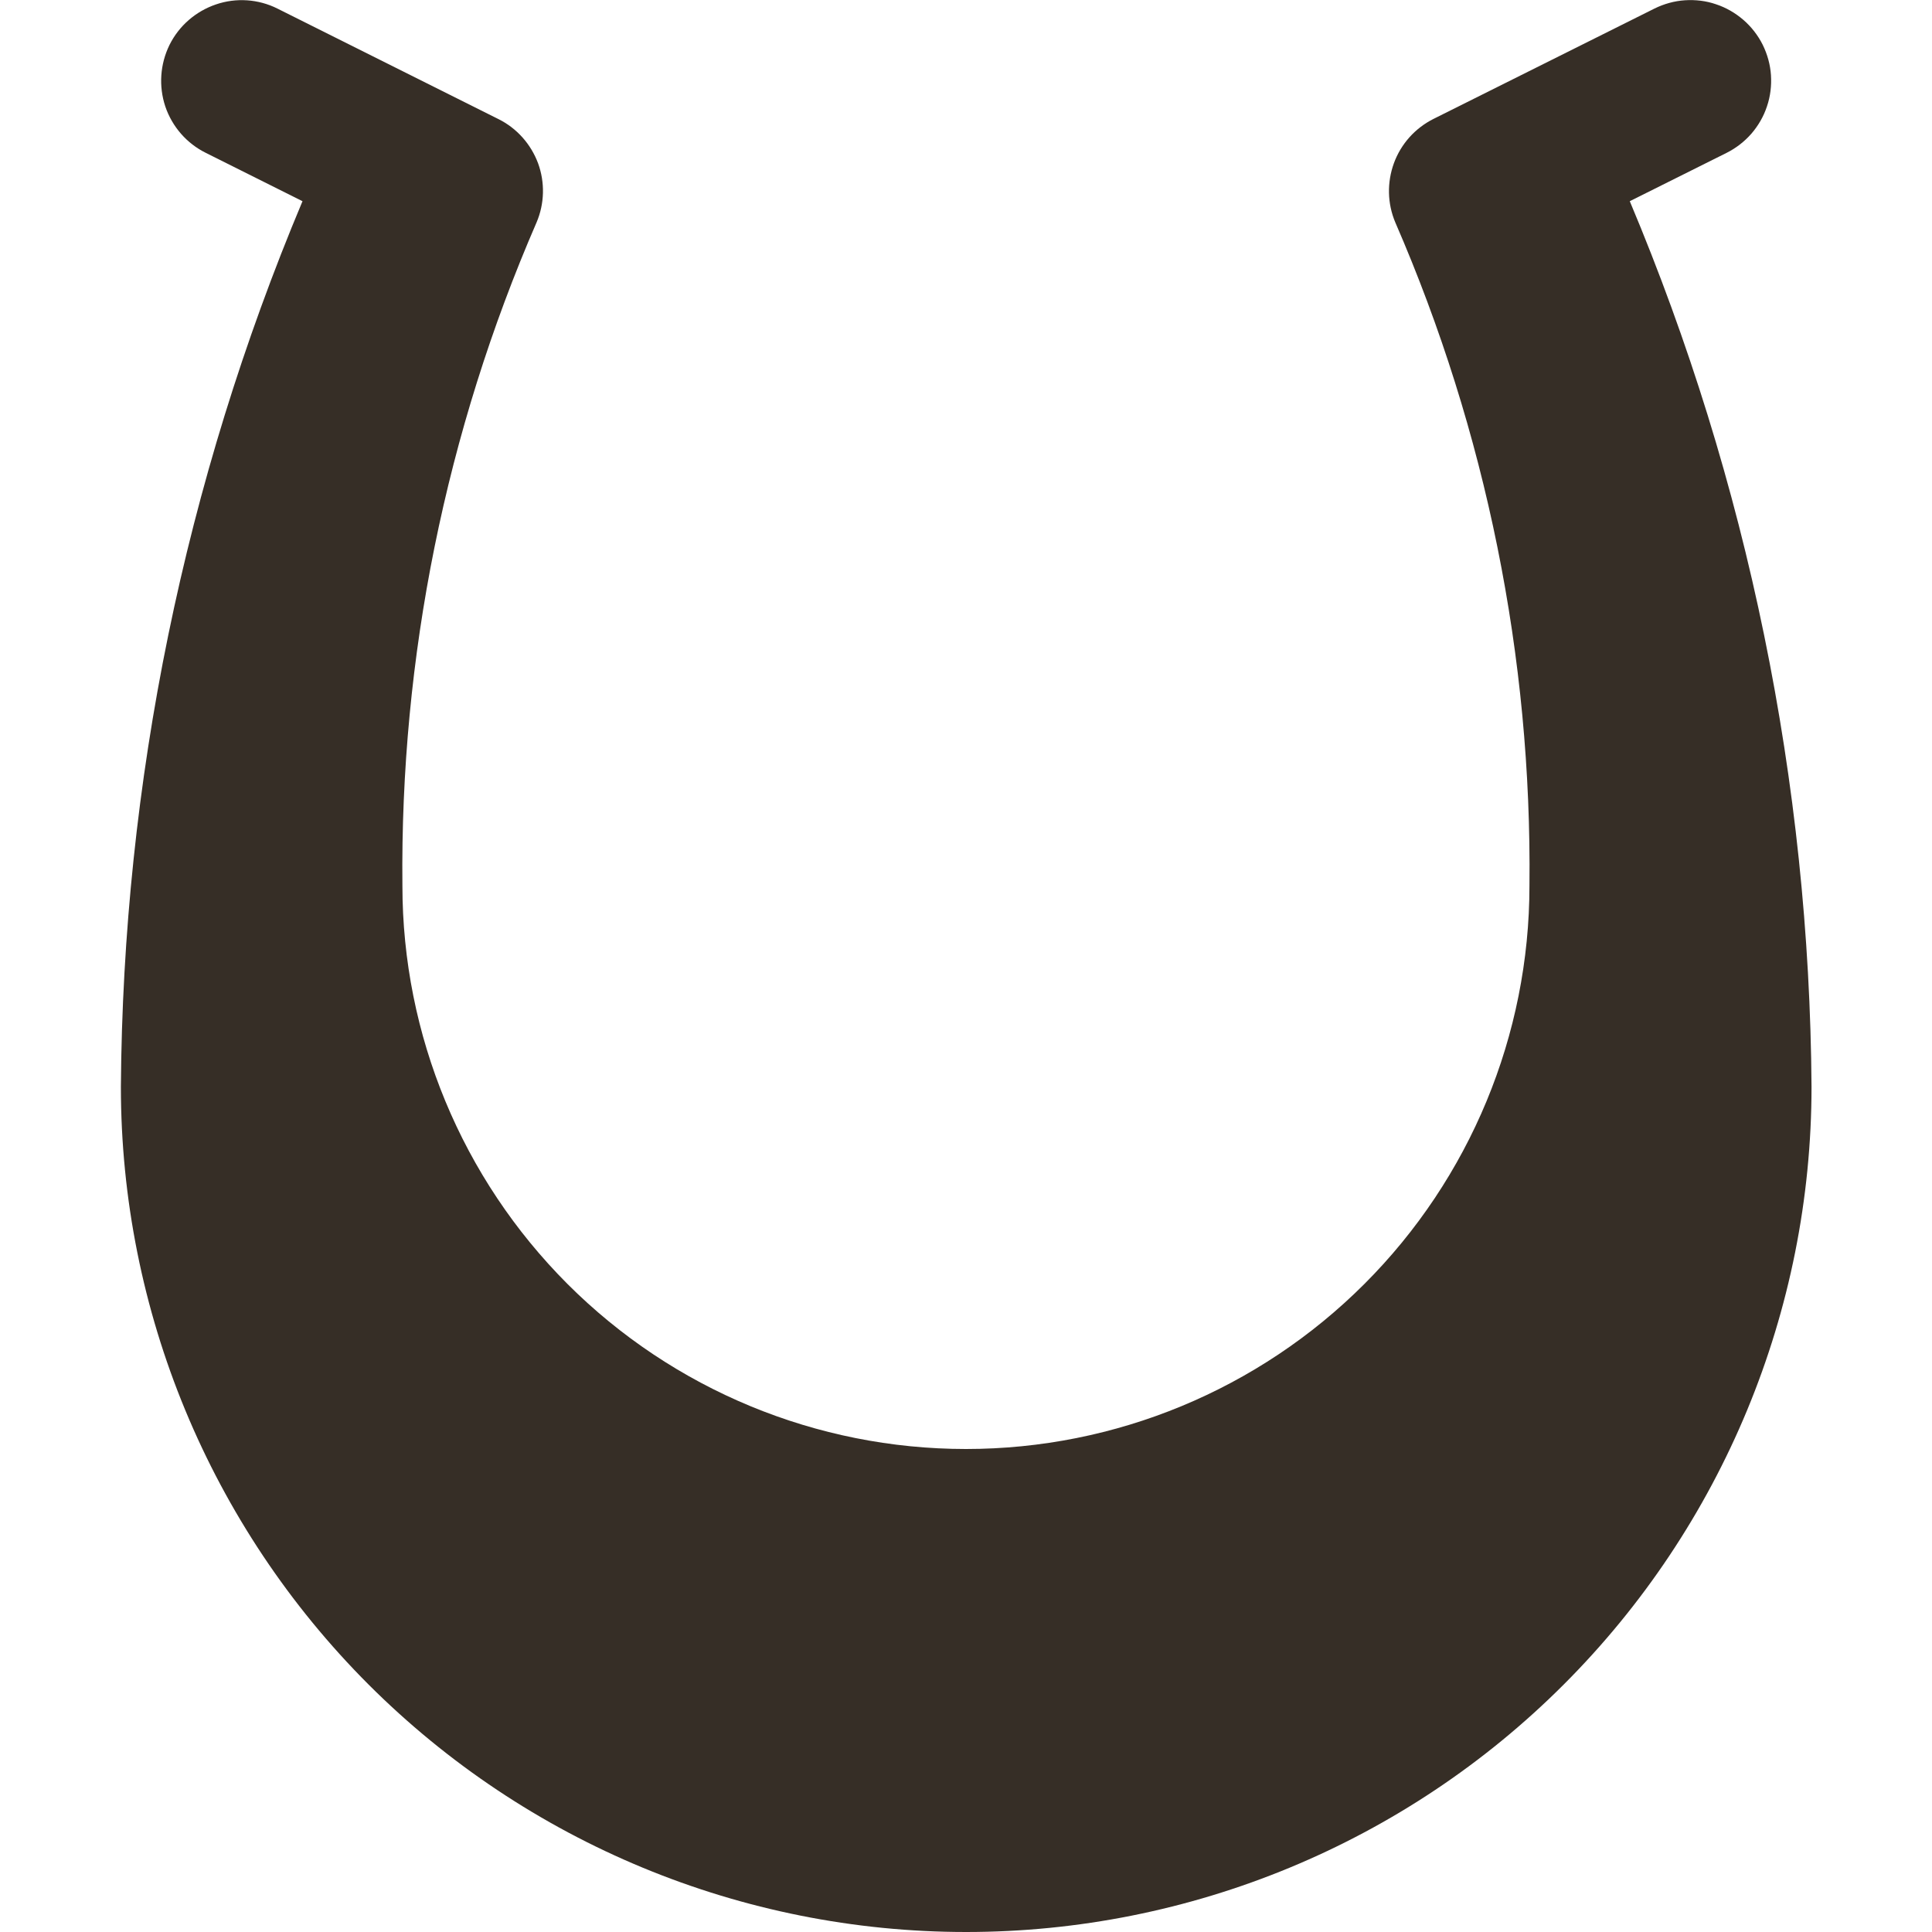 <svg xmlns="http://www.w3.org/2000/svg" fill="none" viewBox="0 0 14 14" height="14" width="14">
<g clip-path="url(#clip0_1144_289)">
<path fill="#362E26" d="M12.511 1.108L11.81 1.458C12.665 3.491 13.112 5.671 13.127 7.875C13.127 9.499 12.481 11.057 11.332 12.206C10.184 13.355 8.626 14 7.001 14C5.377 14 3.819 13.355 2.67 12.206C1.522 11.057 0.876 9.499 0.876 7.875C0.891 5.671 1.338 3.491 2.192 1.458L1.492 1.108C1.354 1.04 1.248 0.919 1.198 0.772C1.149 0.625 1.16 0.465 1.228 0.326C1.297 0.187 1.418 0.082 1.565 0.032C1.711 -0.018 1.872 -0.007 2.01 0.062L3.612 0.863C3.745 0.929 3.847 1.044 3.899 1.183C3.95 1.322 3.946 1.476 3.888 1.612C3.23 3.128 2.899 4.765 2.916 6.417C2.916 7.5 3.347 8.538 4.112 9.304C4.878 10.07 5.917 10.5 7 10.5C8.083 10.5 9.121 10.07 9.887 9.304C10.653 8.538 11.083 7.5 11.083 6.417C11.101 4.765 10.769 3.127 10.111 1.612C10.053 1.475 10.05 1.322 10.101 1.182C10.152 1.043 10.254 0.929 10.387 0.862L11.989 0.062C12.058 0.028 12.133 0.007 12.209 0.002C12.286 -0.003 12.363 0.006 12.435 0.031C12.508 0.055 12.575 0.094 12.633 0.144C12.691 0.194 12.739 0.256 12.773 0.324C12.807 0.393 12.828 0.468 12.833 0.544C12.838 0.621 12.829 0.698 12.804 0.771C12.78 0.844 12.741 0.911 12.691 0.969C12.64 1.027 12.579 1.074 12.511 1.108Z"></path>
</g>
<defs>
<clipPath id="clip0_1144_289">
<rect fill="white" height="14" width="14"></rect>
</clipPath>
</defs>
</svg>
